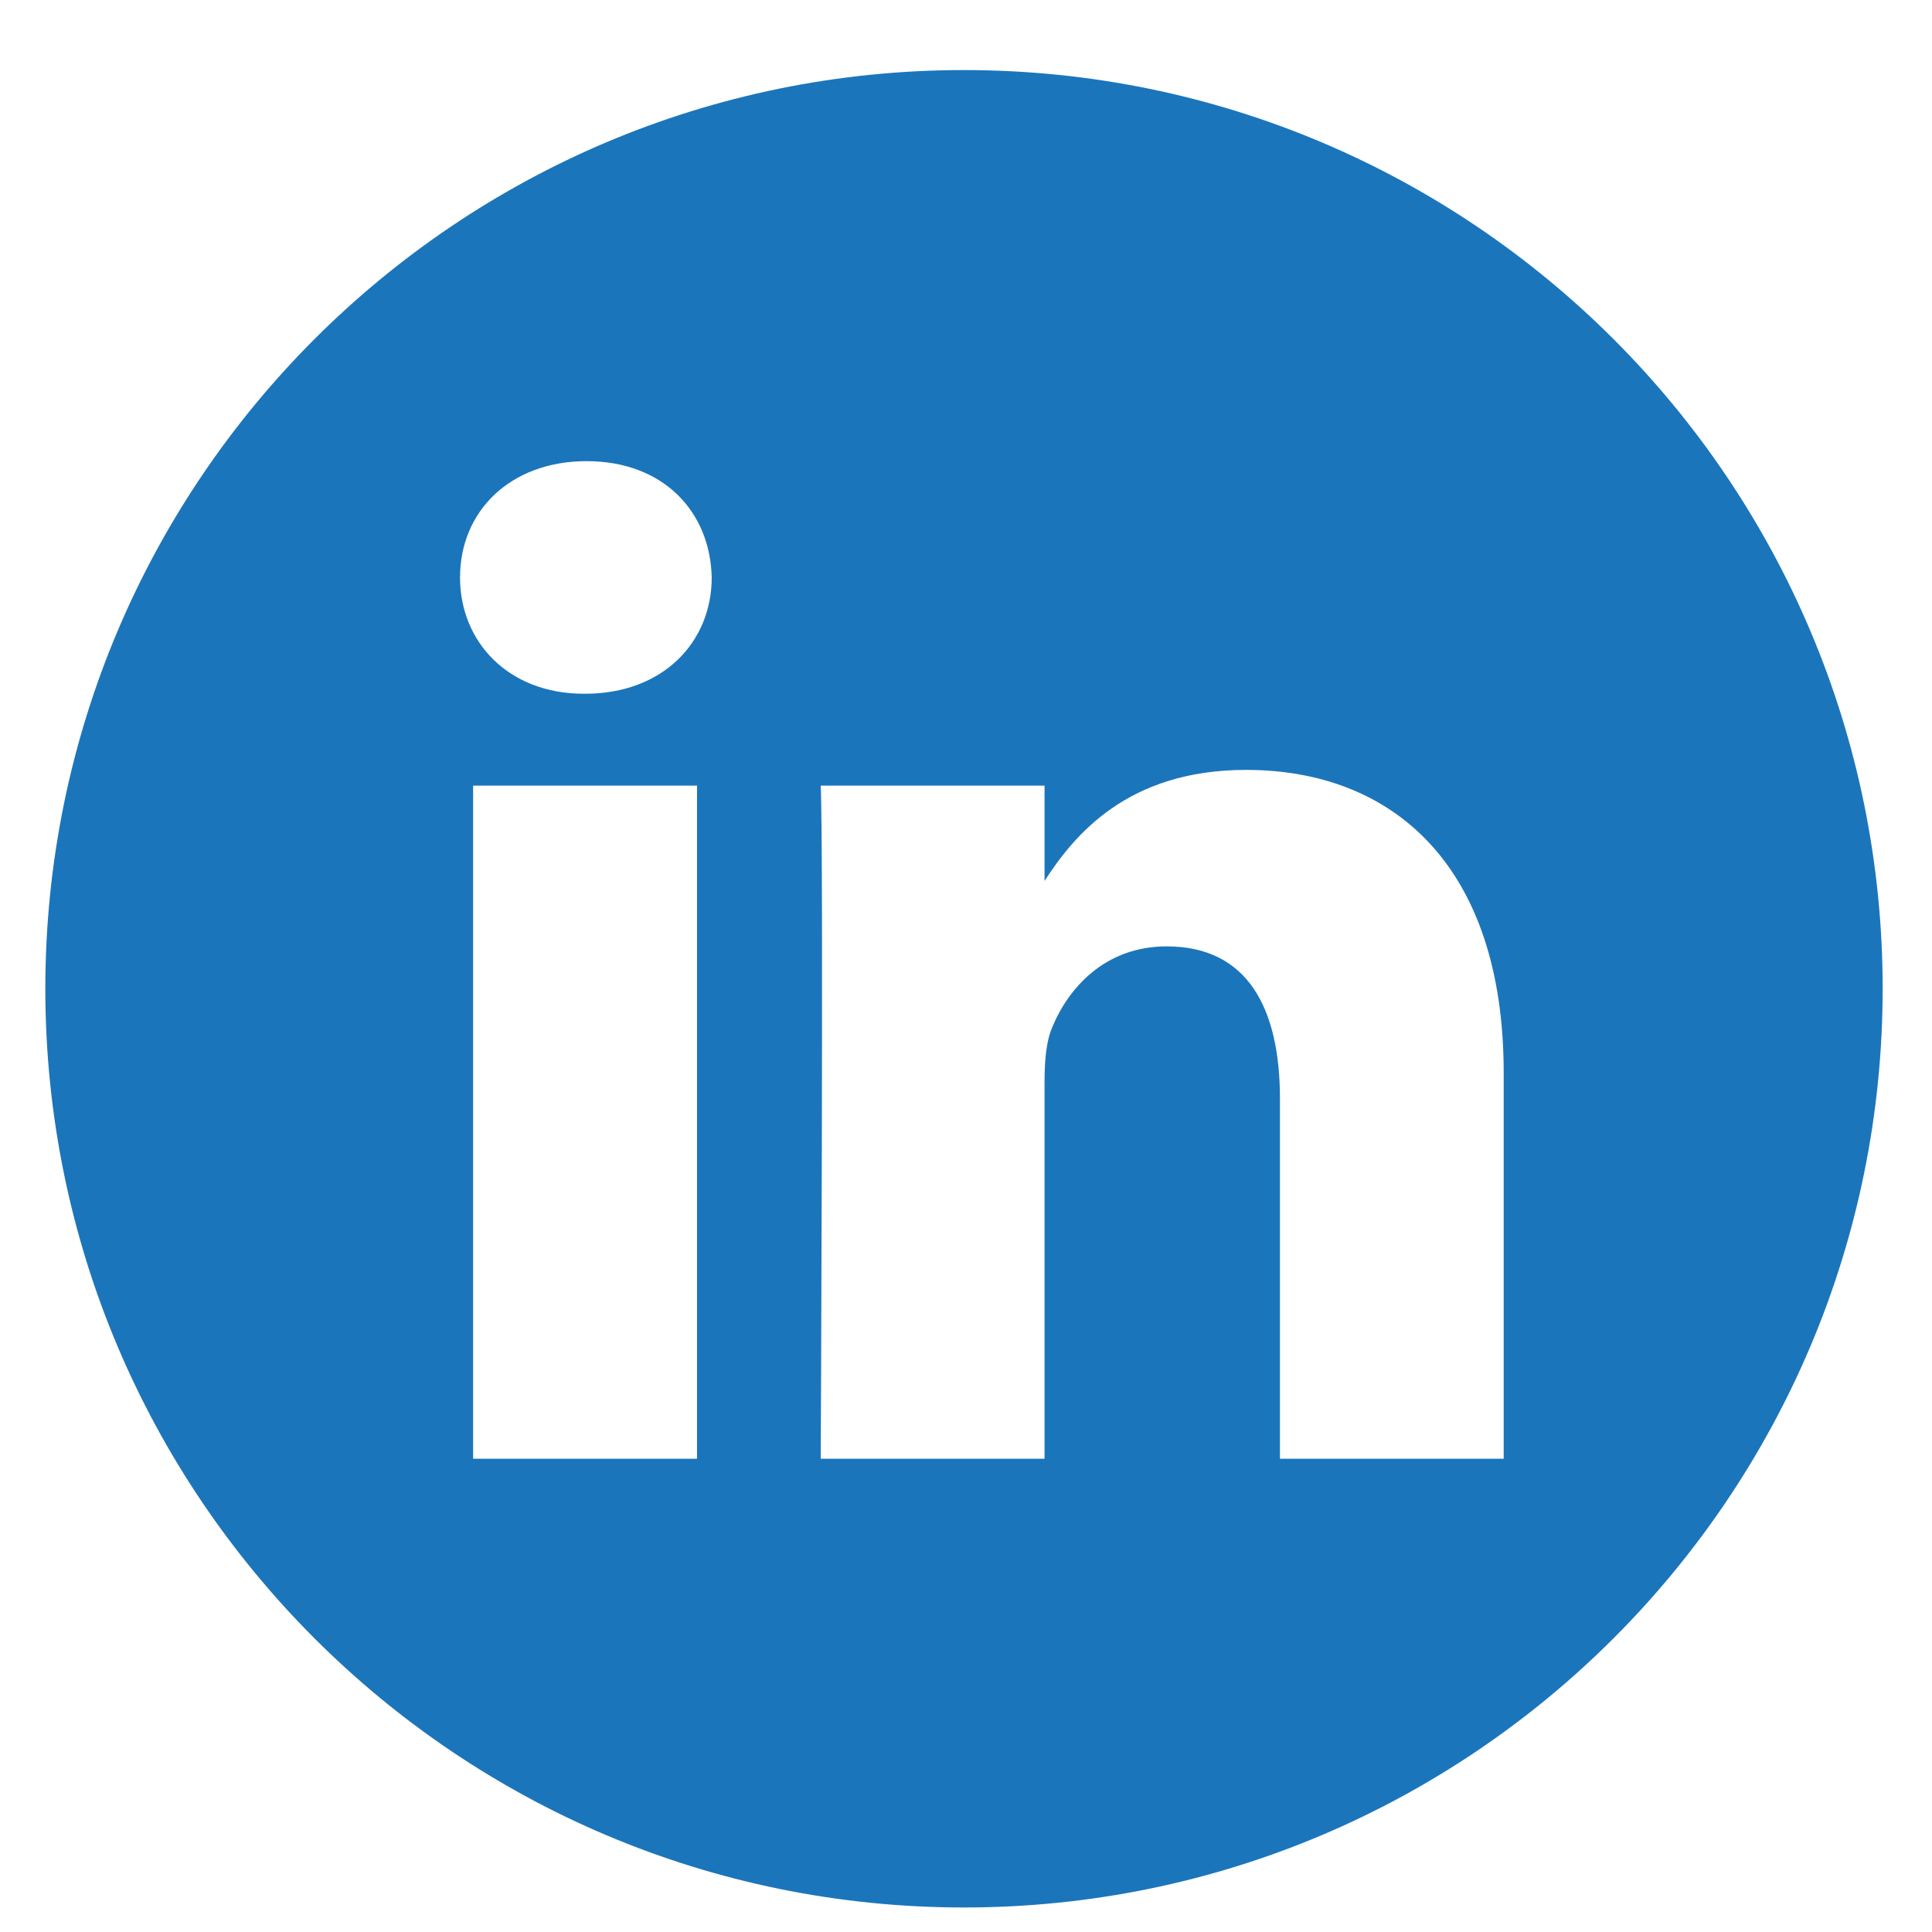<svg xmlns="http://www.w3.org/2000/svg" width="26" height="26" viewBox="0 0 26 26"><g><g><path fill="#1b75bb" d="M12.972.943c6.828 0 12.364 5.535 12.364 12.362S19.8 25.67 12.972 25.67C6.146 25.669.61 20.132.61 13.306.61 6.479 6.146.943 12.972.943zM7.875 9.336c1.049 0 1.703-.696 1.703-1.565-.02-.889-.654-1.565-1.683-1.565-1.031 0-1.704.676-1.704 1.565 0 .87.653 1.565 1.664 1.565zm1.505 1.237H6.367v9.058H9.38zm10.856 3.864c0-2.781-1.485-4.076-3.467-4.076-1.596 0-2.312.877-2.712 1.494v-1.282h-3.012c.04.85 0 9.058 0 9.058h3.012v-5.059c0-.27.018-.54.098-.734.219-.54.714-1.102 1.546-1.102 1.088 0 1.524.831 1.524 2.05v4.845h3.011z"/></g></g></svg>